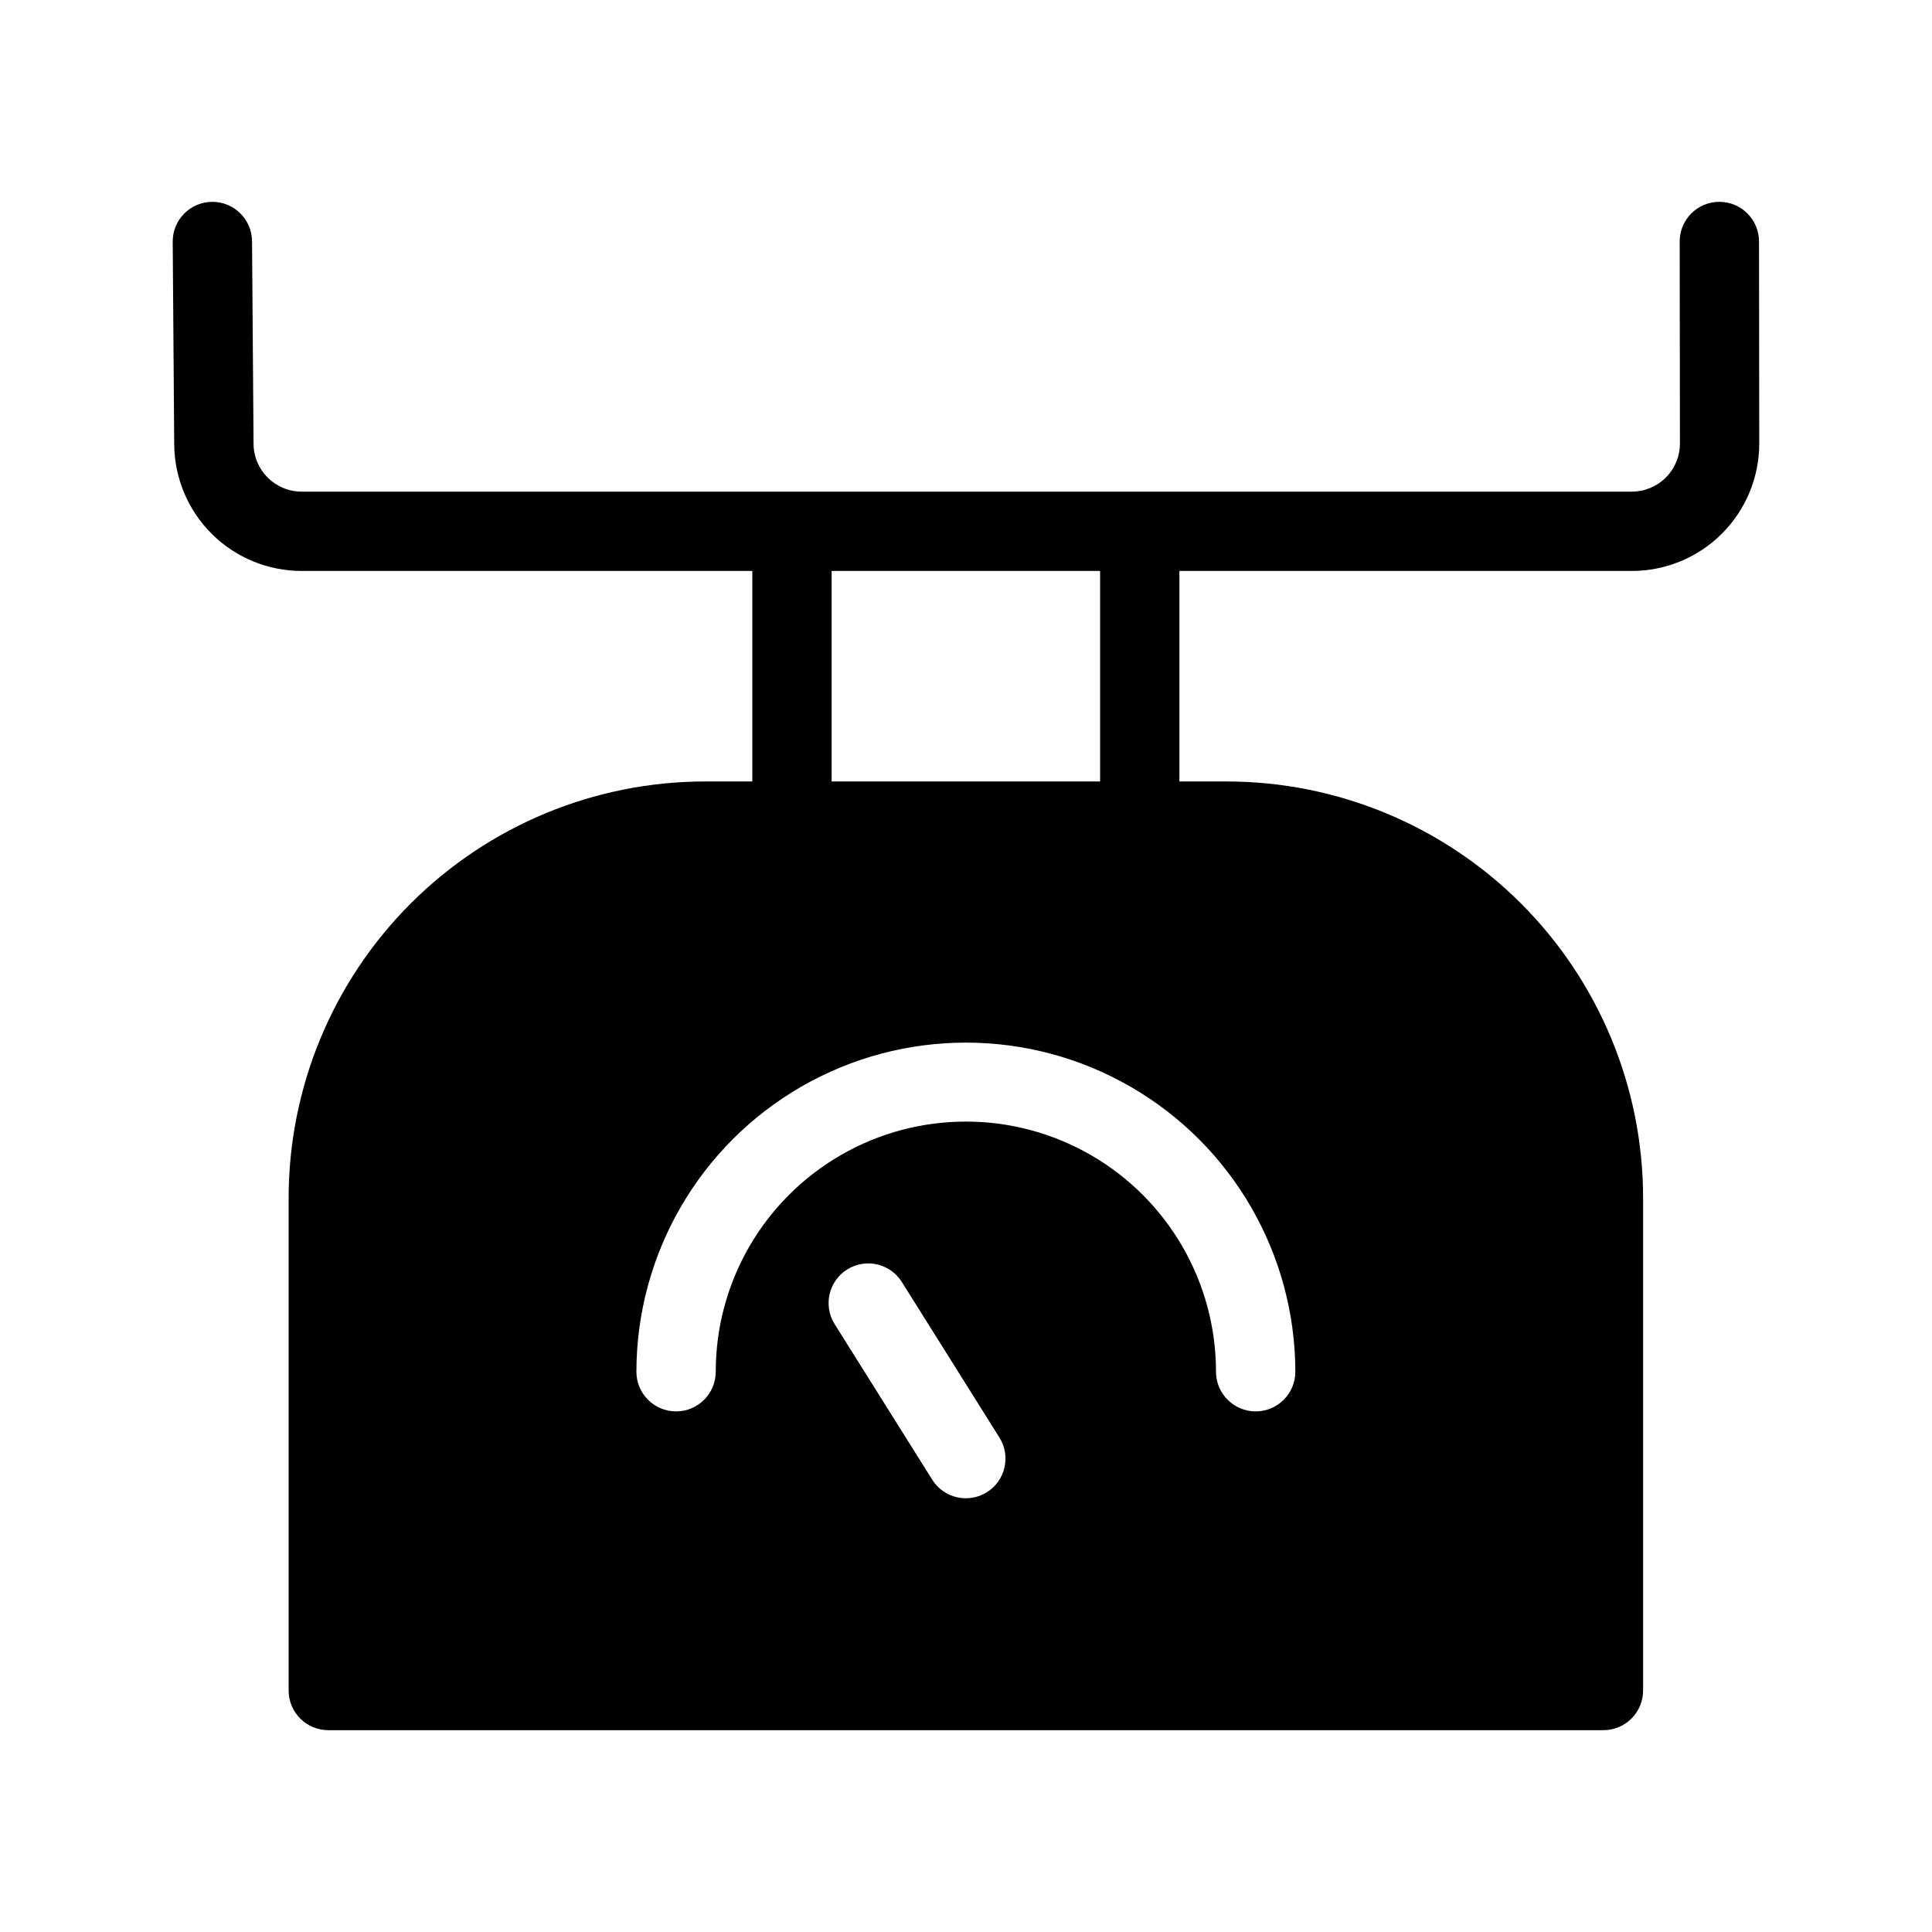 <?xml version="1.0" encoding="UTF-8"?>
<!-- Uploaded to: ICON Repo, www.svgrepo.com, Generator: ICON Repo Mixer Tools -->
<svg fill="#000000" width="800px" height="800px" version="1.1" viewBox="144 144 512 512" xmlns="http://www.w3.org/2000/svg">
 <path d="m343.37 295.31v55.785h-12.445c-29.289-0.004-57.375 11.633-78.086 32.34-20.711 20.711-32.348 48.797-32.348 78.086v130.48c0 5.805 4.707 10.508 10.508 10.512h337.93c5.805-0.004 10.508-4.707 10.512-10.512v-130.48c-0.004-29.289-11.641-57.375-32.352-78.086-20.707-20.707-48.797-32.344-78.086-32.34h-12.445v-55.785h119.89c8.961 0 17.559-3.562 23.891-9.902 6.336-6.344 9.891-14.941 9.883-23.902-0.031-22.602-0.062-53.516-0.062-53.516-0.008-5.809-4.719-10.508-10.523-10.504-5.805 0.008-10.508 4.719-10.5 10.523l0.062 53.516c0.004 3.383-1.336 6.633-3.731 9.027-2.391 2.391-5.637 3.734-9.02 3.734h-352.5c-7.004 0.004-12.699-5.644-12.75-12.645l-0.402-53.719c-0.043-5.805-4.785-10.477-10.59-10.43-5.805 0.043-10.477 4.785-10.434 10.59l0.398 53.703h0.004c0.062 8.914 3.652 17.441 9.977 23.723 6.328 6.277 14.883 9.801 23.797 9.801zm65.5 229.67-25.871-41.238c-3.086-4.918-9.57-6.402-14.488-3.32-4.918 3.086-6.402 9.574-3.316 14.492l25.871 41.238h-0.004c3.094 4.902 9.57 6.379 14.48 3.297 4.91-3.082 6.398-9.555 3.328-14.473zm-75.191-17.461c0-23.684 12.637-45.566 33.145-57.406 20.508-11.844 45.777-11.844 66.285 0 20.512 11.84 33.145 33.723 33.145 57.406 0 5.805 4.707 10.512 10.512 10.512s10.512-4.707 10.512-10.512c-0.035-31.172-16.684-59.961-43.684-75.535s-60.254-15.574-87.254 0-43.648 44.363-43.684 75.535c0 5.805 4.707 10.512 10.512 10.512 5.805 0 10.512-4.707 10.512-10.512zm30.715-156.43h71.145v-55.785h-71.145z" fill-rule="evenodd"/>
</svg>